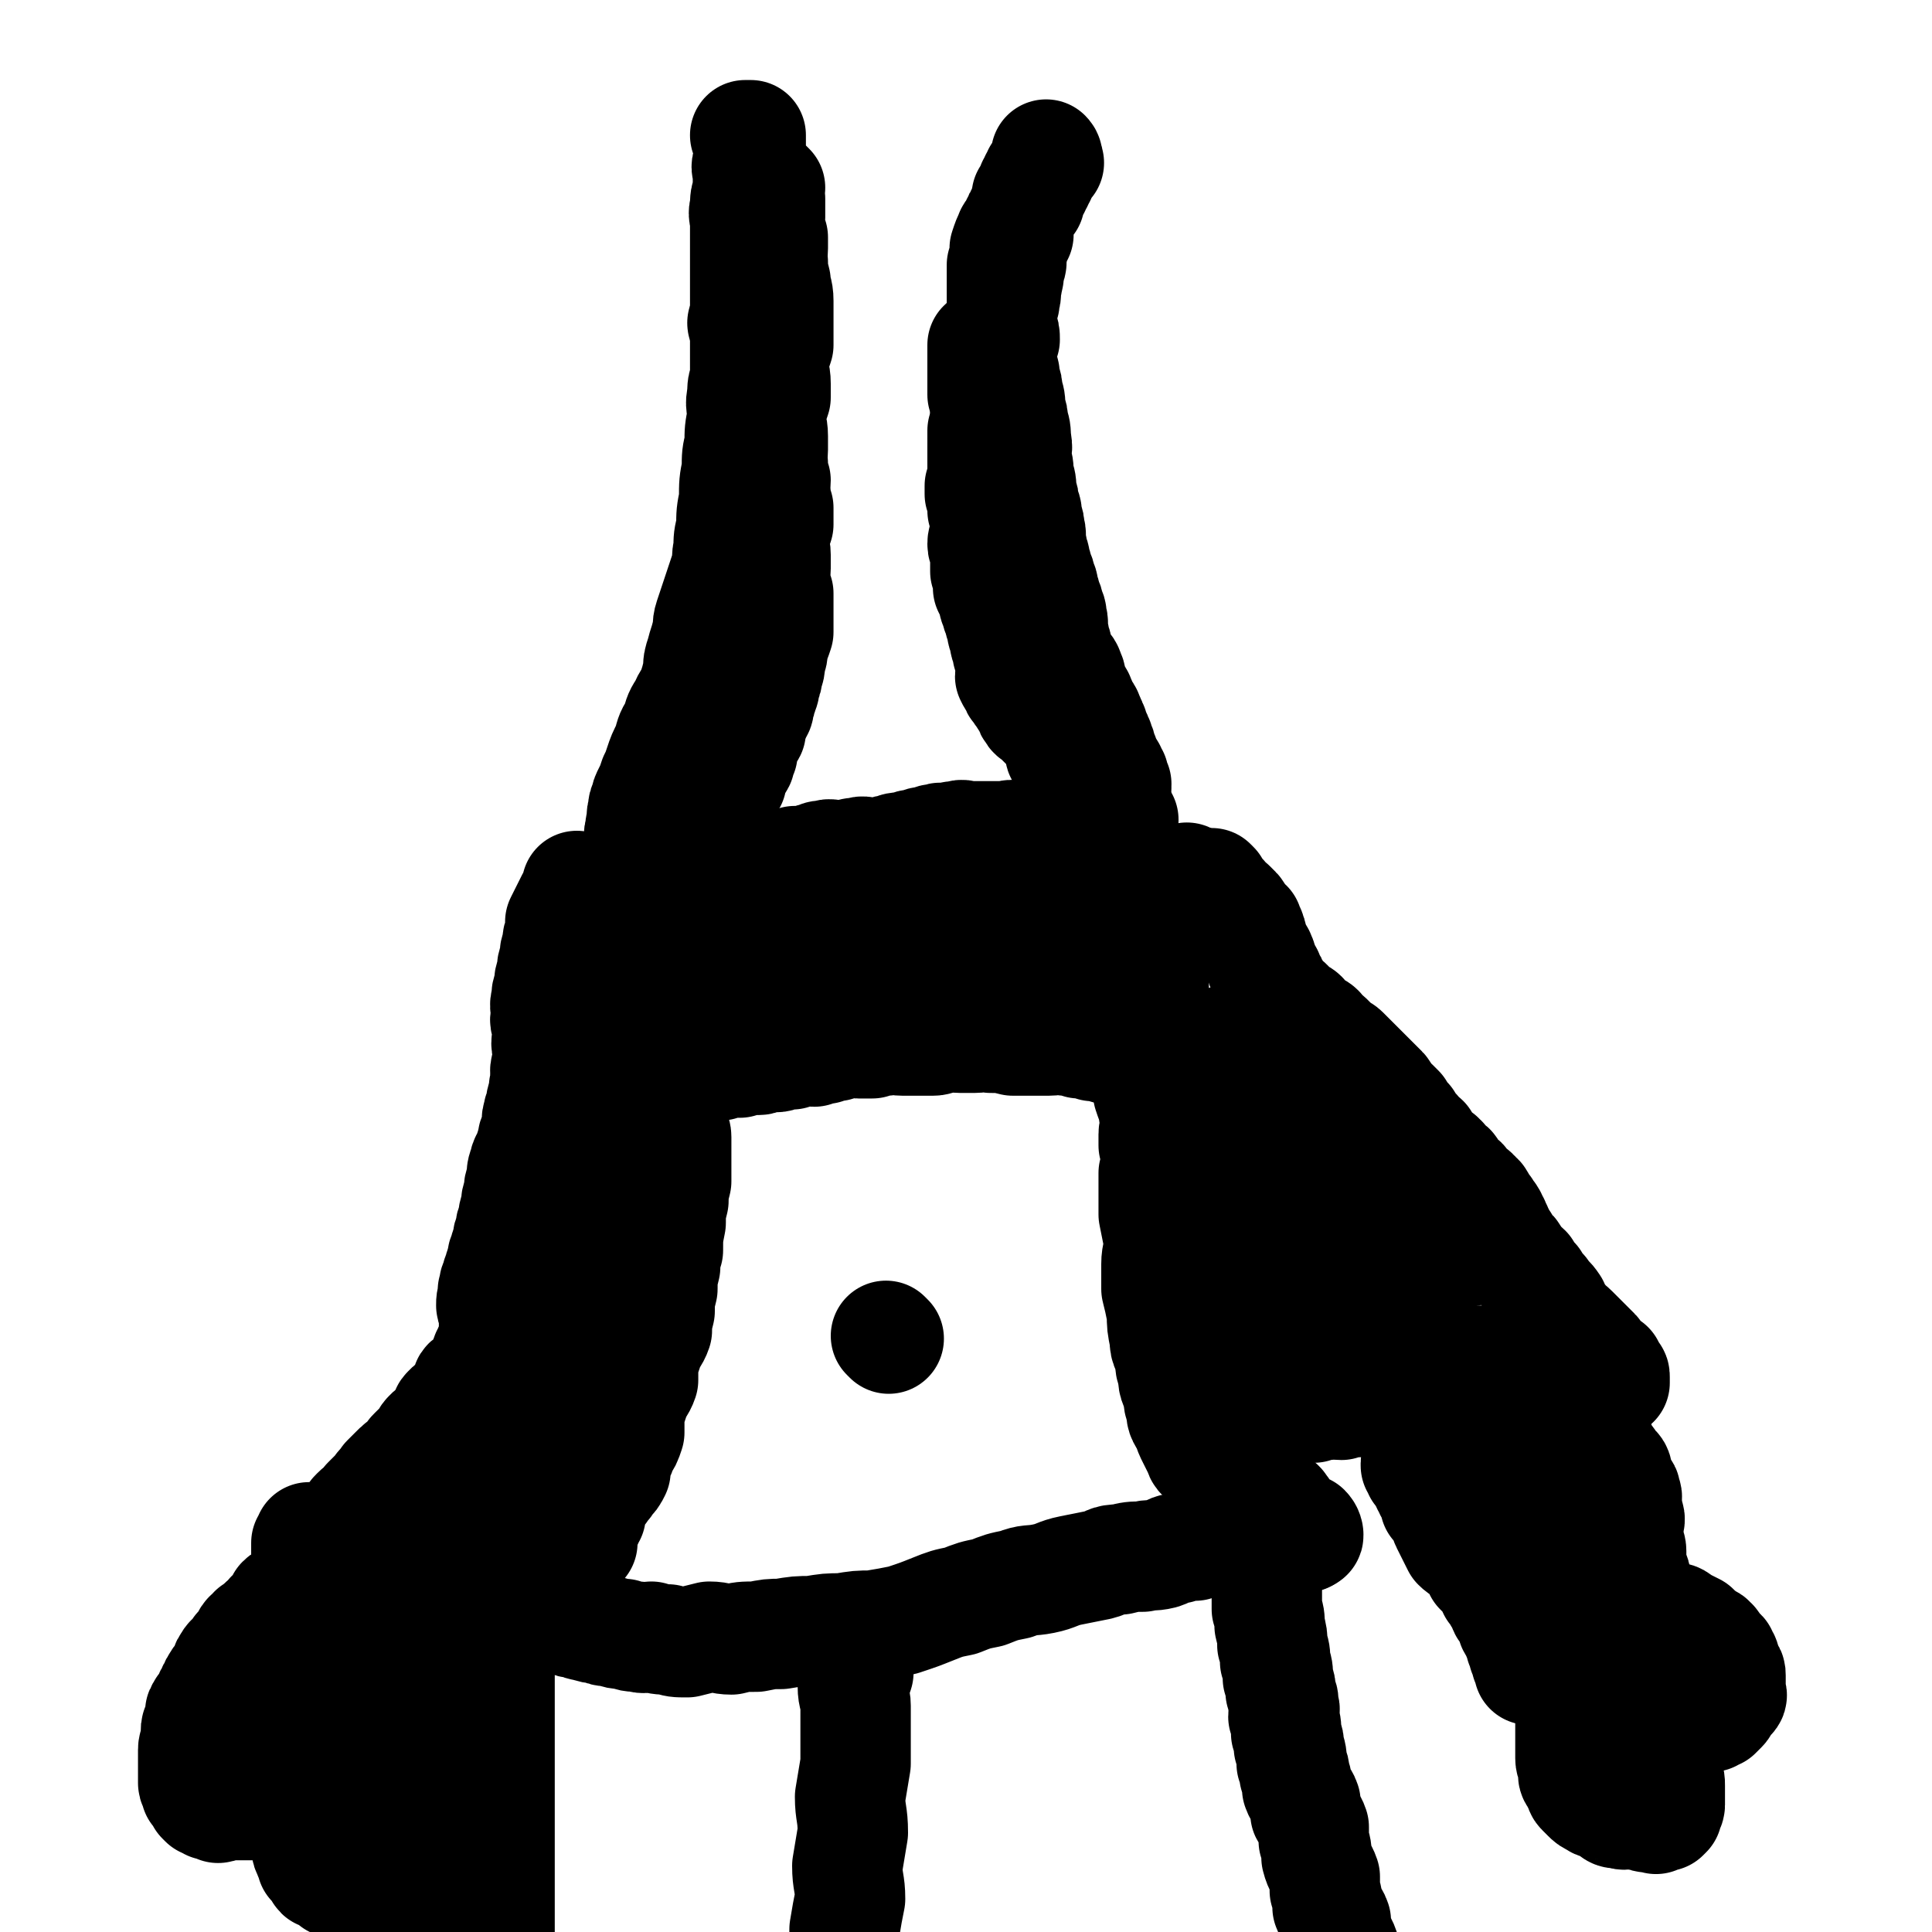 <svg viewBox='0 0 700 700' version='1.1' xmlns='http://www.w3.org/2000/svg' xmlns:xlink='http://www.w3.org/1999/xlink'><g fill='none' stroke='#000000' stroke-width='40' stroke-linecap='round' stroke-linejoin='round'><path d='M230,324c0,0 -1,-1 -1,-1 0,0 0,0 1,1 0,0 0,0 0,0 0,0 -1,-1 -1,-1 0,0 0,0 1,1 0,0 0,0 0,0 0,0 -1,-1 -1,-1 0,0 0,0 1,1 0,0 0,0 0,0 0,0 -1,-1 -1,-1 0,0 1,0 1,1 0,2 0,2 1,5 0,2 0,2 1,3 0,1 0,2 1,3 1,2 1,2 2,4 1,2 0,2 1,4 1,2 1,2 2,4 1,2 0,2 1,4 0,2 0,2 1,4 0,2 1,2 1,4 0,1 -1,2 0,3 0,2 0,2 1,4 0,1 -1,2 0,3 0,2 0,2 1,4 0,1 -1,2 0,3 0,1 0,1 1,3 0,1 0,1 0,3 0,1 0,1 0,3 0,1 0,1 0,3 0,2 0,2 0,4 0,1 0,1 0,3 0,2 0,2 0,4 0,2 0,2 0,4 0,2 -1,2 0,4 0,3 1,3 1,5 0,3 0,3 0,5 0,3 0,3 0,5 0,3 0,3 0,6 -1,4 -1,4 -1,7 -1,4 -1,4 -1,8 -1,5 -1,5 -1,10 -1,3 -1,3 -1,6 -1,4 -1,4 -1,8 -1,4 -1,4 -1,8 -1,4 -1,4 -1,7 -1,3 -2,3 -3,6 -1,3 -1,3 -2,6 0,3 0,3 0,6 -1,3 -2,3 -3,6 -1,3 -1,3 -2,6 0,4 0,4 0,7 -1,3 -1,3 -3,6 0,2 -1,2 -2,4 0,2 0,2 0,4 -1,2 -1,2 -3,4 0,1 -1,1 -2,3 -1,1 -1,1 -2,3 -1,1 -1,1 -2,3 0,1 0,1 0,3 -1,1 -1,1 -1,2 -1,1 -1,1 -1,2 -1,1 -1,1 -1,2 -1,1 -1,1 -1,2 -1,1 0,1 0,2 -1,0 -1,0 -1,1 -1,0 -1,0 0,1 0,0 0,0 1,-1 0,0 0,0 1,-1 '/><path d='M431,319c0,0 -1,-1 -1,-1 0,0 0,0 0,1 0,0 0,0 0,0 1,0 0,-1 0,-1 0,0 0,0 0,1 0,0 0,0 0,0 1,0 0,-1 0,-1 0,0 0,0 0,1 0,0 0,0 0,0 -1,2 0,3 -2,5 -1,2 -1,2 -2,3 -1,1 -1,1 -2,2 0,1 1,2 0,3 0,1 0,1 -1,2 0,1 0,1 -1,2 0,1 1,1 0,2 0,1 0,1 -1,3 0,1 0,1 -1,3 0,1 0,1 -1,3 0,2 0,2 -1,4 0,2 0,2 0,3 0,2 0,2 0,4 0,2 0,2 0,4 0,2 1,2 0,3 0,2 0,2 -1,4 0,2 0,2 0,4 0,2 1,2 0,3 0,2 0,2 -1,4 0,1 0,2 0,3 0,2 0,2 0,4 0,2 0,2 0,4 0,3 0,3 0,5 1,3 1,3 2,5 0,3 0,3 1,5 0,3 -1,3 -1,5 0,2 0,2 0,4 1,3 2,3 2,5 -1,3 -1,3 -2,5 0,4 0,4 0,8 0,4 0,4 0,7 1,5 1,5 2,10 0,4 -1,4 -1,8 0,4 0,4 0,9 1,4 1,4 2,9 0,4 0,4 1,9 0,4 1,3 2,7 0,3 0,3 1,6 0,4 1,4 2,7 0,3 0,3 1,5 0,3 0,3 2,6 1,3 1,3 2,5 1,2 1,2 2,4 1,1 0,2 2,3 1,1 1,0 3,2 1,1 1,1 2,3 0,1 1,1 2,2 1,1 0,1 2,2 1,0 1,0 3,1 1,0 1,1 3,2 1,0 1,0 3,1 1,0 1,1 3,2 1,0 1,0 3,1 1,0 1,0 3,1 1,0 1,1 2,2 0,1 0,1 0,2 1,1 2,1 3,2 0,1 0,1 0,2 1,1 1,1 1,2 1,0 2,0 3,1 0,0 0,0 0,1 1,0 1,0 1,-1 0,0 0,0 0,0 1,0 1,1 1,0 0,0 0,-1 -1,-2 '/><path d='M420,382c0,0 -1,-1 -1,-1 0,0 0,0 0,1 0,0 0,0 0,0 1,0 1,-1 0,-1 -3,0 -3,1 -7,1 -3,-1 -3,-1 -6,-1 -3,-1 -3,-1 -5,-1 -3,-1 -3,-1 -5,-1 -3,-1 -3,-1 -5,-1 -3,-1 -3,-1 -5,-1 -3,-1 -3,0 -6,0 -3,0 -3,0 -6,0 -4,0 -4,0 -7,0 -4,-1 -4,-1 -8,-1 -3,-1 -3,0 -6,0 -3,0 -3,0 -5,0 -3,0 -3,-1 -6,0 -2,0 -2,1 -4,1 -3,0 -3,0 -6,0 -3,0 -3,0 -5,0 -3,0 -3,-1 -6,0 -3,0 -3,0 -5,1 -2,0 -3,0 -5,0 -2,0 -2,-1 -4,0 -2,0 -2,0 -4,1 -2,0 -2,0 -4,1 -2,0 -2,0 -4,1 -2,0 -2,-1 -4,0 -2,0 -2,0 -4,1 -1,0 -1,-1 -3,0 -1,0 -1,1 -3,1 -2,0 -2,-1 -4,0 -1,0 -1,1 -2,1 -1,0 -1,0 -3,0 -1,0 -1,-1 -2,0 -1,0 0,0 -2,1 0,0 -1,0 -2,0 -1,0 -1,0 -2,0 0,0 0,0 0,0 -1,0 -2,-1 -3,0 0,0 0,0 0,1 -1,0 -1,0 -1,0 -1,0 -1,0 -1,0 -1,0 -1,0 -2,0 -1,0 -1,0 -1,0 -1,0 -1,0 -1,0 -1,0 -1,0 -1,0 -1,0 -1,0 -1,0 -1,0 -1,0 -1,0 -1,0 -1,0 -1,0 0,0 0,0 0,0 0,0 0,0 1,0 '/><path d='M268,339c0,0 -1,-1 -1,-1 0,0 0,0 1,1 0,0 0,0 0,0 0,0 -1,-1 -1,-1 0,0 0,0 1,1 0,0 0,0 0,0 0,0 -1,-1 -1,-1 0,0 0,0 1,1 0,0 0,0 0,0 2,-1 2,-1 4,-1 2,-1 2,-1 4,-1 2,-1 2,-1 4,-1 2,-1 2,0 4,0 2,-1 2,-1 4,-1 3,-1 3,0 5,0 2,0 2,0 4,0 2,-1 2,-1 4,-1 2,-1 2,0 4,0 2,0 2,0 4,0 2,0 2,0 4,0 1,0 1,0 3,0 2,0 2,-1 4,0 2,0 2,1 4,1 2,0 2,0 4,0 1,0 1,0 3,0 2,0 2,0 5,0 2,0 2,0 4,0 2,0 2,0 4,0 3,0 3,0 5,0 1,0 1,0 3,0 2,0 2,0 4,0 1,0 1,-1 3,0 1,0 1,0 3,1 2,0 2,0 4,1 1,0 1,1 3,1 2,0 2,-1 4,0 1,0 1,0 3,1 1,0 1,0 2,1 1,0 2,0 2,1 0,1 -1,1 -2,2 -1,1 0,2 -2,3 -1,1 -1,1 -3,2 -2,1 -2,1 -5,2 -3,1 -3,1 -6,2 -4,1 -4,1 -8,1 -4,0 -4,0 -8,0 -4,0 -4,-1 -8,0 -4,0 -4,0 -7,1 -4,0 -4,1 -7,1 -3,0 -3,-1 -6,0 -3,0 -3,0 -6,1 -3,0 -3,0 -6,0 -3,-1 -3,-1 -6,-1 -3,-1 -3,0 -5,0 -2,0 -2,0 -5,0 -2,-1 -2,-1 -5,-1 -2,-1 -2,0 -4,0 -2,0 -2,0 -4,0 -1,0 -1,0 -3,0 -1,0 -1,0 -3,0 -1,0 -1,0 -2,0 -1,0 -1,0 -2,0 0,0 1,0 1,0 -1,0 -2,0 -1,0 0,0 0,0 1,0 0,0 0,0 0,0 0,0 0,0 1,0 1,0 1,0 2,0 1,0 1,0 2,0 1,-1 1,-1 2,-1 1,-1 1,0 3,0 2,-1 2,-2 4,-3 1,0 2,0 3,0 2,-2 2,-2 4,-4 2,-1 3,-1 5,-3 3,-1 3,-1 5,-3 3,-1 3,-1 6,-3 3,-1 3,-1 6,-3 3,-1 3,-1 5,-3 2,-1 3,-1 5,-2 2,0 2,-1 4,-2 2,0 3,0 5,0 2,-1 2,-1 4,-1 2,-1 2,0 4,0 2,-1 2,-1 4,-1 2,-1 2,0 4,0 1,0 1,0 3,0 2,-1 2,-1 4,-1 2,-1 2,-1 4,-1 2,-1 2,0 5,0 3,0 3,0 6,0 3,0 3,0 5,0 3,0 3,-1 5,0 3,0 2,1 5,2 2,0 2,-1 4,0 2,0 2,0 4,1 1,0 1,0 3,1 1,0 1,0 3,1 1,0 1,0 2,1 1,0 1,1 2,1 1,0 1,-1 2,0 0,0 0,0 1,1 0,0 0,0 0,1 0,0 0,0 -1,0 0,-1 0,-1 -1,-1 -1,-1 -1,0 -3,0 -2,-1 -2,-1 -4,-1 -3,-1 -3,0 -6,0 -4,-1 -4,-1 -7,-1 -4,-1 -4,0 -8,0 -5,-1 -5,-1 -10,-1 -3,-1 -4,0 -7,0 -4,-1 -4,-1 -7,-1 -4,-1 -4,-2 -8,-3 -4,0 -4,1 -8,1 -5,-1 -5,-1 -10,-1 -3,-1 -3,0 -7,0 -4,0 -4,0 -8,0 -4,-1 -4,-1 -7,-1 -4,-1 -4,0 -7,0 -4,-1 -4,-1 -7,-1 -4,-1 -4,0 -7,0 -3,0 -3,0 -6,0 -3,0 -3,-1 -6,0 -2,0 -2,1 -4,1 -2,0 -2,0 -5,0 -2,0 -2,0 -4,0 -2,0 -2,-1 -5,0 -2,0 -2,0 -4,1 -2,0 -2,-1 -4,0 -1,0 -1,1 -2,1 -1,0 -1,-1 -2,0 0,0 0,0 0,1 0,0 0,0 0,0 0,0 0,0 1,0 1,0 1,0 2,0 1,0 1,0 2,0 1,0 1,0 2,0 1,0 1,0 2,0 1,0 1,0 3,0 1,0 2,0 3,0 2,-1 2,-1 4,-1 2,-1 2,-1 4,-1 2,-1 2,-2 4,-3 2,0 2,0 4,0 3,-2 3,-2 5,-4 2,-1 2,-1 4,-2 2,0 3,0 5,0 2,-1 2,-2 4,-3 2,0 2,0 4,0 2,-1 2,-1 4,-1 1,-1 1,-1 3,-1 2,-1 2,0 4,0 2,0 2,0 4,0 2,-1 2,-1 4,-1 2,-1 2,0 4,0 3,0 3,0 5,0 2,-1 1,-1 3,-1 2,-1 2,-1 5,-1 2,-1 2,-1 4,-1 2,-1 2,-1 4,-1 2,-1 2,-1 4,-1 1,-1 1,0 3,0 2,-1 2,-1 4,-1 2,-1 2,0 4,0 2,0 2,0 4,0 2,0 2,0 4,0 2,0 2,0 4,0 3,0 3,-1 5,0 2,0 2,0 4,1 2,0 2,1 5,1 2,0 2,-1 4,0 2,0 2,0 4,1 1,0 1,0 3,1 2,0 2,0 4,1 2,0 2,0 4,1 2,1 2,1 4,2 1,1 1,1 2,2 1,1 1,0 2,1 0,1 0,1 1,2 0,1 1,1 2,1 1,0 1,-1 2,0 1,0 1,1 2,1 1,0 1,0 2,0 0,0 0,-1 1,0 0,0 0,0 1,1 0,0 0,0 1,1 '/><path d='M388,345c0,0 -1,-1 -1,-1 0,0 0,0 0,1 0,0 0,0 0,0 1,0 0,-1 0,-1 0,0 0,0 0,1 0,0 0,0 0,0 1,2 1,2 2,4 0,2 0,2 1,4 0,2 0,2 1,3 0,1 -1,2 -1,3 1,2 1,1 2,3 0,1 -1,2 -1,3 1,1 1,1 2,2 0,1 -1,1 -1,2 1,1 1,1 2,2 0,0 -1,0 -1,1 0,0 0,0 0,1 1,0 1,0 2,1 '/><path d='M322,485c0,0 -1,-1 -1,-1 0,0 0,0 1,1 0,0 0,0 0,0 '/><path d='M473,557c0,0 -1,-1 -1,-1 0,0 1,0 0,0 -2,1 -2,0 -5,0 -2,0 -2,0 -5,0 -3,0 -3,0 -5,0 -3,0 -3,0 -5,0 -4,1 -4,1 -7,2 -3,0 -3,0 -6,1 -3,0 -3,0 -6,1 -3,0 -3,0 -6,1 -3,0 -3,1 -6,2 -4,1 -4,0 -7,1 -4,0 -4,0 -8,1 -5,0 -4,1 -8,2 -5,1 -5,1 -10,2 -5,1 -5,2 -10,3 -5,1 -5,0 -10,2 -5,1 -5,1 -10,3 -5,1 -5,1 -10,3 -5,1 -5,1 -10,3 -5,2 -5,2 -11,4 -5,1 -5,1 -11,2 -5,0 -5,0 -11,1 -5,0 -5,0 -11,1 -5,0 -5,0 -11,1 -4,0 -4,0 -9,1 -5,0 -5,0 -9,1 -4,0 -4,-1 -8,-1 -4,1 -4,1 -8,2 -4,0 -4,0 -7,-1 -3,0 -3,0 -6,-1 -2,0 -2,1 -5,0 -2,0 -2,0 -5,-1 -2,0 -2,0 -5,-1 -2,0 -2,0 -4,-1 -2,0 -2,0 -5,-1 -1,0 -1,0 -3,-1 -2,0 -2,0 -4,-1 -2,0 -2,-1 -4,-2 -1,-1 -1,-1 -3,-2 -1,-1 -1,-1 -3,-2 -1,-1 -1,-1 -2,-2 0,-1 0,-1 -2,-2 0,0 -1,1 -2,0 0,0 1,0 1,-1 -1,0 -1,0 -1,-1 0,0 0,0 0,0 0,1 0,1 0,2 0,0 0,-1 0,-1 0,1 -1,1 0,2 0,0 0,0 1,1 0,0 0,0 1,1 '/><path d='M460,559c0,0 -1,-1 -1,-1 0,0 0,0 0,0 0,0 0,0 0,0 1,1 0,0 0,0 0,0 0,0 0,0 0,0 0,0 0,0 0,4 0,4 0,7 0,3 0,3 0,5 0,2 0,2 0,4 0,2 0,2 0,4 0,2 0,2 0,5 1,3 1,3 1,6 1,4 1,4 1,7 1,3 1,3 1,6 1,3 1,3 1,6 1,3 1,3 1,5 1,3 1,2 1,5 1,2 0,2 0,4 1,3 1,3 1,6 1,3 1,3 1,5 1,3 1,3 1,6 1,2 1,2 1,4 1,2 1,3 1,5 1,3 2,2 3,5 0,2 0,2 0,4 1,2 2,2 3,5 0,2 0,2 0,5 1,3 1,3 1,6 1,4 2,4 3,7 0,3 0,3 0,5 1,3 1,3 1,6 1,3 2,2 3,5 0,2 0,2 0,4 1,3 2,3 3,6 0,3 0,3 0,6 1,3 1,3 3,6 0,3 1,2 2,5 0,2 0,3 0,5 1,3 2,2 3,5 0,2 0,3 0,5 1,2 2,2 3,4 0,1 0,1 0,3 1,2 1,2 3,5 0,1 1,1 2,3 2,4 2,4 4,8 '/><path d='M181,592c0,0 -1,-1 -1,-1 0,0 0,0 1,0 0,0 0,0 0,0 0,1 -1,-1 -1,0 0,2 1,3 1,6 0,3 0,3 0,6 0,4 0,4 0,7 0,5 0,5 0,9 0,6 0,6 0,12 0,6 0,6 0,12 0,6 0,6 0,12 0,6 0,6 0,12 0,5 0,5 0,11 0,4 0,4 0,8 0,5 0,5 0,9 0,4 0,4 0,7 0,4 0,4 0,7 0,3 -1,3 0,6 0,3 0,3 1,6 0,3 1,3 1,6 0,3 0,3 0,6 0,3 0,3 0,6 0,5 0,5 1,9 0,5 0,5 1,9 1,9 1,9 2,17 2,14 2,14 4,27 '/><path d='M311,601c0,0 -1,-1 -1,-1 0,0 0,0 1,0 0,0 0,0 0,0 0,1 -1,0 -1,0 0,0 0,0 1,0 0,0 0,0 0,0 0,3 0,3 0,6 -1,3 -1,3 -2,5 0,4 1,4 1,7 0,5 0,5 0,9 0,6 0,6 0,12 -1,6 -1,6 -2,12 0,6 1,6 1,13 -1,6 -1,6 -2,12 0,6 1,6 1,12 -1,5 -1,5 -2,11 0,6 0,6 -1,12 0,5 1,5 1,11 0,6 0,6 0,13 0,6 -1,6 0,13 0,6 0,6 1,12 0,5 0,5 1,11 0,6 0,6 1,13 0,5 1,5 2,11 1,6 2,6 3,12 1,5 1,5 2,11 '/><path d='M440,321c0,0 -1,-1 -1,-1 0,0 0,0 0,1 0,0 0,0 0,0 1,0 0,-1 0,-1 0,0 0,0 0,1 0,0 0,0 0,0 1,0 0,-1 0,-1 0,0 0,0 0,1 2,2 2,2 4,4 1,2 1,2 3,3 1,1 1,1 2,2 1,1 0,2 2,3 0,1 1,1 2,2 0,1 0,1 0,2 1,0 1,0 1,1 1,1 0,1 0,2 1,1 1,1 1,2 1,0 0,0 0,1 1,0 1,0 1,1 1,1 1,1 1,2 1,0 0,0 0,1 1,0 1,0 1,1 1,1 0,1 0,2 1,0 1,0 1,1 1,1 1,1 1,2 1,0 0,0 0,1 1,0 1,0 1,1 1,1 1,1 1,2 1,1 1,1 1,2 1,1 1,1 1,2 1,0 1,0 1,1 2,1 2,1 3,2 0,0 0,0 0,1 1,0 1,0 1,1 1,0 1,0 1,1 1,0 2,0 3,1 0,1 0,1 0,2 1,1 2,0 3,1 0,0 0,0 0,1 1,0 2,0 3,1 0,1 0,1 0,2 1,1 2,0 3,1 1,1 1,1 2,2 1,1 0,1 2,2 0,0 1,0 2,1 1,1 1,1 2,2 1,1 1,1 2,2 1,1 1,1 2,2 1,1 1,1 2,2 1,1 1,1 2,2 1,1 1,1 2,2 1,1 1,1 2,2 1,1 0,2 2,3 0,1 1,1 2,2 1,1 1,1 2,2 0,1 0,1 0,2 1,1 2,1 3,2 0,1 0,1 0,2 1,1 1,1 3,2 0,0 0,0 0,1 1,1 2,1 3,2 0,1 0,1 0,2 1,0 1,0 1,1 1,1 1,1 3,2 0,0 0,0 0,1 1,0 2,0 2,1 1,0 1,1 1,2 1,1 2,0 2,1 1,0 1,1 1,2 1,0 1,0 1,1 1,1 1,1 2,2 1,0 1,0 1,1 1,1 1,1 1,2 1,1 2,0 2,1 1,0 1,0 1,1 1,0 1,0 1,1 1,0 1,0 1,1 1,0 0,0 0,1 1,0 1,0 1,1 1,0 0,0 0,1 1,0 1,-1 1,0 1,0 0,0 0,1 0,0 1,0 1,1 1,0 1,0 1,1 1,0 0,0 0,1 1,0 1,0 1,1 1,0 0,0 0,1 0,0 1,0 1,1 0,0 1,0 0,1 0,0 -1,-1 -1,0 0,0 0,0 0,1 0,0 0,0 -1,1 0,0 0,0 -1,1 0,0 0,0 -1,1 -1,0 -1,0 -2,1 -2,1 -1,1 -3,2 -2,1 -2,0 -4,1 -3,0 -3,0 -5,1 -3,0 -3,0 -6,1 -3,0 -3,0 -5,1 -3,0 -3,0 -6,1 -3,0 -3,0 -5,1 -2,0 -2,0 -4,1 -3,0 -3,0 -6,1 -3,0 -3,0 -6,1 -3,0 -3,-1 -5,0 -3,0 -3,0 -6,1 -2,0 -2,-1 -4,0 -2,0 -2,0 -4,1 -2,0 -2,-1 -4,0 -2,0 -1,0 -3,1 -1,0 -2,-1 -3,0 -1,0 -1,0 -2,1 -1,0 -1,-1 -3,0 -1,0 -1,0 -2,1 -1,0 -1,-1 -2,0 -1,0 -1,0 -2,1 -1,0 -1,0 -2,0 0,0 0,0 -1,0 0,0 0,0 -1,0 0,0 0,0 -1,0 0,0 -1,0 -1,0 0,0 1,0 1,0 2,0 2,0 4,0 '/><path d='M445,378c0,0 -1,-1 -1,-1 0,0 0,0 0,1 0,0 0,0 0,0 1,0 0,-1 0,-1 0,2 1,3 1,6 1,2 1,2 1,4 1,1 1,1 1,3 1,2 0,2 0,4 0,2 0,2 0,4 1,2 1,1 1,3 1,2 1,3 1,5 1,2 1,2 1,4 1,2 2,2 3,4 1,2 1,2 2,4 1,2 1,2 2,4 0,2 0,2 0,4 1,2 2,2 3,4 0,2 -1,2 0,4 2,2 2,1 4,3 1,1 1,1 2,3 1,1 0,2 2,3 0,1 0,1 2,2 1,1 1,1 3,2 1,0 1,0 2,1 1,0 1,0 2,1 0,0 1,0 2,0 1,0 1,0 3,0 1,0 1,0 3,0 2,0 2,0 4,0 2,-1 2,-1 4,-2 1,0 1,1 2,1 1,-1 1,-1 3,-2 1,0 1,-1 2,-2 0,-1 0,-1 0,-2 1,0 2,0 3,-1 0,0 -1,-1 -1,-2 1,-1 1,-1 1,-2 1,-1 1,-1 1,-2 0,0 -1,0 -1,-1 0,0 1,-1 0,-2 0,0 -1,0 -1,-1 0,0 1,-1 0,-2 0,-1 0,-1 -1,-2 0,-1 0,-1 -1,-2 0,-1 0,-1 -1,-2 -1,0 -1,0 -2,-1 -2,0 -1,-1 -3,-2 -2,-1 -1,-1 -3,-2 -1,0 -2,0 -3,-1 -2,0 -2,0 -4,-2 -2,-1 -1,-1 -3,-2 -2,0 -2,0 -4,-1 -2,0 -2,0 -3,-1 -1,0 -1,0 -2,-1 -1,0 -1,1 -3,1 -1,0 -2,-1 -3,0 -1,0 -1,0 -2,1 -1,0 -1,0 -3,1 -1,0 -2,0 -3,1 -1,0 -1,0 -2,1 -1,0 -1,0 -2,1 -1,1 -1,1 -2,2 -1,1 -1,1 -2,2 0,1 0,1 -1,2 0,1 0,1 -1,3 -1,2 -1,1 -2,3 0,1 0,1 -1,2 0,1 0,1 -1,3 -1,2 -1,1 -2,3 -1,1 -1,1 -2,3 0,1 0,1 -1,2 0,1 0,1 -1,3 0,0 0,0 0,1 0,1 0,1 0,2 0,0 0,0 0,1 0,0 0,0 0,1 0,0 0,0 0,1 0,0 0,0 0,1 1,0 1,0 1,0 1,0 1,0 1,0 2,0 2,0 3,0 '/><path d='M545,450c0,0 -1,-1 -1,-1 0,0 0,0 0,1 0,0 0,0 0,0 1,0 0,-1 0,-1 0,0 0,0 0,1 2,2 2,2 4,4 1,1 0,2 1,3 2,2 2,1 4,3 1,2 1,2 3,4 1,2 1,2 3,4 2,3 2,2 4,5 1,3 1,3 3,5 1,2 2,2 4,4 2,2 2,2 4,4 2,2 2,2 4,4 1,1 0,2 1,3 2,1 2,1 4,2 0,0 0,1 0,2 1,0 1,0 1,1 1,0 1,0 1,1 0,0 0,0 0,1 0,0 0,0 0,1 0,0 0,-1 -1,0 -1,0 0,0 -1,1 0,0 0,0 -1,0 -2,-1 -2,-1 -3,0 -2,0 -2,0 -3,1 -3,0 -3,-1 -7,0 -3,0 -2,0 -5,1 -3,0 -3,0 -6,0 -3,-1 -3,-1 -6,0 -4,0 -4,0 -8,1 -3,0 -3,0 -7,1 -3,0 -3,0 -7,0 -4,-1 -4,0 -8,0 -3,0 -3,-1 -6,0 -4,0 -4,0 -7,1 -3,0 -3,-1 -6,0 -3,0 -3,0 -6,1 -3,0 -3,-1 -5,0 -3,0 -3,0 -6,1 -3,0 -3,-1 -5,0 -3,0 -3,0 -5,1 -3,0 -3,0 -5,0 -2,-1 -2,0 -4,0 -2,0 -2,0 -3,0 -1,0 -1,0 -3,0 -1,0 -1,0 -2,0 0,-1 0,-1 -1,-2 0,0 0,0 -1,1 -1,0 -1,0 -2,0 0,0 0,0 -1,0 0,-1 0,-1 -1,-2 0,0 -1,1 -1,1 0,-1 0,-1 0,-2 0,0 0,1 0,1 0,-1 0,-1 0,-2 0,0 0,1 0,1 1,-1 1,-1 1,-2 1,0 2,1 3,1 1,-1 1,-1 3,-2 1,0 1,0 3,-1 1,0 1,-1 3,-2 2,-1 2,0 4,-1 1,0 1,0 3,-1 2,0 2,1 4,1 1,-1 1,-1 3,-2 2,0 2,1 4,1 2,-1 2,-1 4,-2 2,0 2,0 5,-1 2,0 2,1 4,1 2,-1 2,-1 5,-2 1,0 1,0 3,-1 1,0 1,0 3,-1 1,0 1,1 3,1 1,0 1,0 3,0 1,0 1,0 3,0 1,0 1,0 3,0 2,0 2,0 4,0 1,0 1,0 3,0 1,0 1,0 3,0 2,0 2,0 4,0 1,0 1,0 3,0 1,0 1,0 3,0 '/><path d='M544,528c0,0 -1,-1 -1,-1 0,0 0,0 0,1 0,0 0,0 0,0 1,0 0,-1 0,-1 0,0 0,0 0,1 1,2 1,2 1,5 1,2 1,2 1,4 1,1 1,1 1,3 1,1 1,1 1,3 1,2 0,2 0,4 0,2 1,2 1,4 1,2 0,3 1,5 1,2 2,2 2,4 1,2 1,2 1,4 1,1 1,1 1,3 1,1 1,2 1,3 1,1 2,1 2,2 1,1 1,1 1,3 1,0 1,0 1,1 1,1 1,1 1,2 1,1 0,1 0,2 0,0 1,0 1,1 1,0 0,1 0,2 0,0 1,0 1,1 1,0 0,0 0,1 1,0 1,0 1,1 1,0 0,0 0,1 0,0 0,0 0,1 1,0 1,0 1,1 1,0 0,0 0,1 0,1 0,1 0,2 0,1 1,1 1,2 1,0 1,0 1,1 1,0 1,0 1,1 1,0 0,0 0,1 1,0 1,0 1,1 1,0 1,-1 1,-1 1,0 1,0 1,0 1,0 1,0 1,0 0,0 0,0 0,0 1,1 0,0 0,0 0,0 0,1 0,2 0,0 0,0 -1,1 '/><path d='M576,519c0,0 -1,-1 -1,-1 0,0 0,0 0,1 0,0 0,0 0,0 1,0 0,-1 0,-1 0,0 0,0 0,1 0,0 0,0 0,0 1,0 0,-1 0,-1 0,0 0,0 0,1 0,0 0,0 0,0 1,0 -1,-1 0,-1 1,1 2,2 4,4 1,1 0,1 1,3 1,1 1,1 2,3 1,1 1,1 2,3 1,1 2,1 2,3 1,2 0,2 1,4 1,2 2,1 2,3 1,2 0,2 0,4 0,2 1,2 1,4 1,2 0,2 0,4 0,3 0,3 0,5 0,2 1,2 1,4 0,1 0,1 0,3 0,1 0,1 0,3 0,1 1,1 1,2 1,1 0,1 0,3 0,1 0,1 0,2 0,0 0,0 0,1 0,1 0,1 0,2 0,1 0,1 0,2 0,0 0,0 0,1 0,0 -1,0 -1,1 0,0 0,0 0,1 0,0 -1,0 -1,1 0,0 0,0 0,1 0,0 0,0 -1,1 0,0 0,0 -1,1 -1,0 -1,0 -2,1 0,0 -1,-1 -1,-1 -2,1 -2,1 -3,2 -1,0 -1,0 -2,1 -1,0 -1,-1 -2,-1 -1,0 -1,1 -2,0 -2,0 -2,0 -3,-1 -2,0 -2,0 -3,-1 -2,0 -2,0 -3,-1 -2,0 -2,0 -3,-1 -2,0 -2,-1 -3,-2 -2,0 -2,0 -3,-1 -1,0 -1,-1 -2,-2 -1,-1 -1,-1 -2,-2 -1,-1 -1,-1 -2,-3 -1,-1 0,-2 -1,-3 -1,-1 -1,-1 -2,-2 -1,-1 -1,-1 -2,-3 -1,-1 -1,-1 -2,-3 -1,-1 -1,-1 -2,-3 -1,-1 -1,-1 -2,-3 -1,-2 -1,-2 -2,-4 -1,-2 -1,-2 -2,-4 -1,-2 -2,-1 -3,-3 -1,-2 -1,-2 -2,-4 -1,-1 -1,-1 -2,-2 -1,-1 -1,-1 -2,-2 -1,-1 -2,-1 -3,-2 -1,-1 -1,-1 -2,-2 -1,-1 -1,-1 -2,-2 -1,0 -1,0 -2,-1 -1,0 -1,0 -2,-1 -1,0 0,0 -1,-1 0,0 0,0 -1,-1 0,0 0,0 -1,1 0,0 -1,-1 -1,0 0,0 0,0 0,1 1,0 1,-1 1,-1 1,1 0,1 0,2 0,0 0,0 0,1 1,0 1,0 1,1 1,1 1,1 1,2 1,1 1,1 1,2 1,1 1,1 1,2 1,1 1,1 1,2 1,1 1,1 1,3 1,1 2,1 3,3 1,2 0,2 1,4 1,2 1,2 2,4 1,2 1,2 2,4 2,2 2,1 4,3 1,1 1,1 3,3 1,1 0,1 1,3 2,2 2,2 4,4 1,1 1,1 1,3 1,1 2,1 2,3 2,2 1,2 2,4 1,1 2,1 2,3 1,1 1,1 1,3 1,2 2,2 2,4 1,1 1,1 1,3 1,1 1,1 1,3 1,1 1,1 1,2 0,0 0,0 0,1 1,0 1,0 1,1 1,0 0,0 0,1 0,0 0,0 0,1 1,0 1,-1 1,-1 '/><path d='M569,541c0,0 -1,-1 -1,-1 0,0 0,0 0,0 0,0 0,0 0,0 1,1 0,0 0,0 0,2 1,2 1,5 1,2 1,2 1,4 0,1 0,2 0,3 1,2 2,1 2,3 1,1 0,1 0,3 0,1 1,1 1,3 1,1 1,1 1,2 1,1 1,1 1,2 1,1 1,1 1,2 2,1 2,1 4,3 '/><path d='M595,581c-1,0 -1,-1 -1,-1 0,0 0,0 0,0 0,0 0,0 0,0 0,1 0,0 0,0 0,0 0,0 0,0 2,2 2,2 5,3 2,1 2,1 4,2 1,0 1,0 3,1 2,0 2,1 4,2 2,1 2,1 4,2 1,1 1,1 2,2 2,1 1,1 2,2 1,0 2,0 2,1 1,0 1,1 1,2 1,1 1,1 2,2 1,0 1,0 1,1 1,1 1,1 1,3 1,1 1,1 1,2 1,1 1,1 1,2 0,1 0,1 0,3 0,1 0,1 0,3 0,1 1,1 0,2 -1,1 -1,1 -2,2 -1,1 0,1 -1,2 -1,1 -1,1 -2,2 -1,0 -1,0 -2,1 -2,0 -2,0 -3,1 -2,0 -2,0 -4,1 -2,0 -2,0 -4,1 -3,0 -3,0 -5,1 -2,0 -2,0 -3,1 -2,0 -2,0 -3,1 -1,0 -1,-1 -1,-1 0,0 -1,0 -1,0 -1,1 -1,1 -1,2 0,0 0,0 0,0 1,1 1,1 1,2 1,0 1,0 1,1 1,0 0,1 0,2 0,0 1,0 1,1 1,0 1,1 1,2 1,0 1,0 1,1 1,0 1,1 1,2 1,1 2,1 2,2 1,1 1,1 1,2 1,1 1,1 1,3 0,1 0,1 0,3 0,1 0,1 0,2 0,1 0,1 0,2 0,1 -1,1 -1,2 0,0 0,0 0,1 0,0 0,0 -1,1 0,0 -1,-1 -1,-1 -1,1 -1,1 -2,2 0,0 -1,-1 -1,-1 -2,0 -2,1 -3,0 -1,0 -1,-1 -2,-1 -2,0 -2,0 -3,0 -2,0 -2,1 -4,0 -2,0 -2,0 -3,-1 -2,-1 -2,-1 -3,-2 -2,-1 -2,0 -3,-1 -2,-1 -2,-1 -3,-2 -1,-1 -1,-1 -2,-2 -1,-1 0,-1 -1,-2 0,-1 0,-1 -1,-2 0,-1 -1,-1 -1,-2 0,-1 0,-1 0,-3 0,-1 -1,-1 -1,-3 0,-1 0,-1 0,-3 0,-2 0,-2 0,-4 0,-1 0,-1 0,-3 0,-1 0,-1 0,-3 0,-1 0,-1 0,-2 0,-1 0,-1 0,-3 0,-1 0,-1 0,-2 0,-1 0,-1 0,-2 0,0 0,0 0,-1 1,0 1,0 1,-1 '/><path d='M593,597c-1,0 -1,-1 -1,-1 0,0 0,0 0,0 0,0 0,0 0,0 0,1 0,0 0,0 0,2 0,3 1,5 '/><path d='M210,322c0,0 -1,-1 -1,-1 0,0 0,0 1,1 0,0 0,0 0,0 0,0 -1,-1 -1,-1 0,0 0,0 1,1 0,0 0,0 0,0 0,0 -1,-1 -1,-1 0,0 1,0 1,1 -1,2 -1,2 -3,4 -1,2 -1,2 -2,4 -1,2 -1,2 -2,4 0,2 0,2 0,4 -1,2 -1,2 -1,4 -1,3 -1,3 -1,5 -1,3 -1,3 -1,5 -1,3 -1,3 -1,5 -1,3 -1,3 -1,5 -1,3 0,3 0,5 0,2 -1,2 0,4 0,2 1,2 1,4 0,2 -1,1 -1,3 0,2 1,2 1,4 0,2 -1,2 -1,4 -1,3 0,3 0,5 -1,3 -1,3 -1,5 -1,3 -1,3 -1,5 -1,2 -1,2 -1,3 -1,2 0,2 0,4 0,2 -1,1 -1,3 -1,1 -1,1 -1,3 -1,2 -1,2 -1,4 -1,2 -2,2 -2,4 -1,2 -1,3 -1,5 -1,3 -1,3 -1,5 -1,3 -1,3 -1,5 -1,3 -1,3 -1,5 -1,2 -1,2 -1,4 -1,2 -1,2 -1,4 -1,2 -1,2 -1,4 -1,1 -1,1 -1,3 -1,2 -1,2 -1,4 -1,1 -1,1 -1,3 -1,1 -1,1 -1,3 -1,1 0,1 0,3 -1,1 -1,1 -1,3 0,1 1,1 1,3 0,1 0,1 0,2 0,1 0,1 0,3 0,1 0,1 0,3 0,1 0,1 0,2 -1,1 -1,1 -1,2 -1,1 -1,1 -1,2 -1,1 -1,1 -1,3 -1,1 -1,1 -1,2 -1,1 -1,1 -2,3 -1,1 -2,1 -2,2 -2,1 -2,1 -2,3 -1,1 -1,1 -1,2 -1,1 -1,1 -2,3 -2,1 -2,1 -4,3 -1,1 0,1 -1,3 -1,1 -1,1 -2,3 -2,1 -2,1 -4,3 -1,1 0,1 -1,3 -2,1 -2,1 -4,3 -1,1 -1,1 -1,2 -1,1 -1,1 -2,2 -2,1 -2,1 -4,3 -1,1 -1,1 -3,3 -1,2 -2,2 -3,4 -2,2 -2,2 -4,4 -1,2 -2,2 -4,4 -1,1 -1,1 -1,2 -2,1 -1,1 -2,3 -2,1 -2,1 -4,3 0,1 0,1 -1,2 -1,1 -1,0 -2,2 -1,1 -1,1 -1,2 -1,0 -1,0 -1,1 -1,1 -1,1 -1,2 0,0 0,0 0,0 -1,1 -1,1 -1,2 0,0 0,0 0,1 0,0 0,0 0,1 0,0 0,0 0,1 0,0 0,-1 0,-1 0,1 0,2 0,3 0,0 0,0 0,1 0,0 0,0 0,1 0,0 1,0 1,1 0,0 0,0 0,1 0,1 1,1 1,2 0,0 0,0 0,1 1,0 1,0 2,1 1,0 0,0 1,1 1,0 2,0 3,1 2,0 2,0 3,1 2,0 2,0 3,1 2,0 2,0 3,1 2,0 2,0 4,1 2,0 2,-1 4,-1 2,1 2,2 4,2 2,0 2,-2 4,-2 3,0 3,1 5,2 2,0 2,-1 4,-1 2,0 2,0 4,0 2,0 2,0 4,0 2,1 2,2 3,2 1,0 1,-1 2,-2 1,0 2,1 3,0 1,0 1,0 2,-1 1,0 1,0 2,-1 1,0 2,0 3,-1 '/><path d='M224,391c0,0 -1,-1 -1,-1 0,0 0,0 1,1 0,0 0,0 0,0 -1,2 -1,2 -1,5 -1,3 -1,3 -1,5 -1,2 -2,2 -3,4 -1,3 0,3 -2,6 -1,3 -1,3 -3,6 -1,4 -1,4 -3,9 -2,4 -2,4 -4,9 -2,5 -1,5 -3,11 -1,5 -1,5 -3,11 -1,5 -1,5 -2,11 0,5 0,5 -2,10 0,4 -1,4 -2,9 0,4 0,4 0,9 -1,4 -1,3 -1,7 -1,4 0,4 0,8 -1,4 -1,4 -1,8 -1,4 -1,4 -1,7 -1,4 -1,4 -1,7 -1,3 -1,3 -1,5 -1,3 -2,3 -3,6 0,3 0,3 0,6 -1,3 -1,3 -1,6 -1,3 -1,3 -1,6 -1,3 -2,3 -3,5 0,2 0,3 0,5 -1,3 -1,3 -2,5 -2,2 -3,1 -4,3 -1,2 0,3 -1,5 -1,2 -2,1 -2,3 -1,1 -1,1 -1,3 -1,1 -1,1 -1,2 0,0 0,1 0,1 0,-1 0,-1 0,-2 -1,-1 -1,-1 -1,-2 -1,-1 0,-1 0,-3 0,-3 0,-3 1,-6 0,-5 0,-5 1,-10 1,-5 2,-5 3,-10 2,-6 2,-6 4,-13 2,-5 2,-5 4,-10 2,-5 2,-5 4,-11 2,-5 2,-5 3,-11 1,-5 2,-5 3,-10 1,-5 1,-5 2,-11 1,-5 1,-5 3,-10 1,-4 2,-4 3,-8 1,-5 1,-5 2,-10 1,-5 0,-6 1,-11 1,-5 1,-5 2,-10 1,-4 0,-4 1,-8 0,-5 0,-6 1,-11 1,-4 2,-4 3,-8 1,-5 1,-5 2,-9 1,-4 1,-4 2,-8 1,-4 2,-4 3,-7 1,-4 1,-4 2,-7 1,-3 2,-3 3,-6 1,-2 1,-3 2,-5 1,-2 1,-2 2,-4 1,-2 0,-2 1,-4 0,-1 1,-1 2,-3 1,-1 0,-1 1,-3 1,-1 1,-1 2,-3 0,-1 1,-1 1,-2 0,0 -1,0 0,0 0,-1 0,-1 1,-1 0,-1 0,0 0,0 0,0 0,0 0,1 0,1 0,1 0,2 0,1 0,1 0,3 -1,2 -1,2 -1,4 -1,4 -1,4 -3,7 -1,6 -1,6 -3,11 -2,5 -2,5 -4,11 -3,8 -3,8 -6,15 -3,7 -2,7 -5,14 -4,8 -5,8 -8,16 -4,9 -3,10 -7,19 -3,8 -3,8 -7,15 -3,7 -3,7 -7,14 -3,5 -3,5 -6,11 -2,4 -2,4 -4,8 -2,4 -2,4 -4,8 -1,4 -1,4 -3,8 -1,4 -1,4 -3,8 -1,4 -1,4 -3,8 -1,4 -1,4 -3,8 -1,4 -1,4 -3,7 -1,4 -1,4 -3,8 -1,3 -1,3 -3,5 -1,2 0,2 -1,4 -2,1 -2,1 -4,2 0,0 -1,0 -1,1 -1,0 -1,0 -2,1 -1,0 -1,-1 -2,-1 -2,0 -2,0 -4,0 -1,1 -1,1 -3,2 0,0 -1,0 -1,-1 -2,0 -2,0 -4,-1 0,0 0,0 -1,0 -1,0 -1,0 -2,0 -1,0 -1,1 -2,0 -1,0 -1,0 -2,-1 -1,0 -1,0 -1,0 -1,0 -1,0 -1,0 -1,0 -1,0 -1,0 -1,0 -1,0 -1,0 -1,0 -1,1 -1,0 -1,0 -1,0 -1,-1 -1,0 -1,0 -1,-1 0,0 0,1 0,0 -1,-1 -1,-1 -1,-2 0,0 0,0 0,-1 0,0 0,0 0,-1 -1,-1 -1,-1 -1,-2 0,0 0,0 0,-1 0,-1 0,-1 0,-2 0,0 0,0 0,-1 0,-1 0,-1 0,-2 0,0 0,0 0,-1 0,0 1,0 1,-1 0,0 0,0 0,-1 0,0 0,0 1,0 0,1 0,1 1,2 '/><path d='M112,572c0,0 -1,-1 -1,-1 0,0 1,0 1,0 0,0 0,0 0,0 0,1 -1,0 -1,0 0,0 1,0 1,0 0,0 0,0 0,0 -3,3 -3,3 -6,6 -1,2 -2,1 -4,3 -1,2 -1,2 -2,4 -2,1 -2,1 -3,3 -2,1 -2,1 -3,3 -2,1 -2,0 -3,2 -2,1 -1,1 -2,3 -1,1 -1,1 -2,2 -1,1 -1,1 -2,3 -1,1 -2,1 -2,2 -1,1 -1,1 -1,2 -1,1 0,1 -1,3 -1,1 -2,1 -2,2 -1,1 -1,1 -1,2 -1,1 -1,1 -1,2 -1,1 -1,1 -1,2 -1,1 -1,1 -1,2 0,0 0,0 0,1 -1,1 -2,0 -2,2 -1,0 0,1 0,2 0,1 -1,1 -1,3 -1,1 -1,1 -1,2 0,1 0,1 0,3 0,2 -1,2 -1,4 0,1 0,1 0,2 0,1 0,1 0,3 0,1 0,1 0,2 0,1 0,1 0,2 0,0 0,0 0,1 0,1 0,1 0,2 0,0 0,0 0,0 0,1 1,1 1,2 0,0 0,0 0,1 0,0 0,0 1,1 1,0 1,0 1,1 0,0 0,0 0,1 0,0 0,0 1,1 0,0 1,-1 1,-1 1,1 0,1 1,2 1,0 1,-1 2,-1 1,1 0,1 1,2 1,0 1,-1 2,-1 1,0 1,0 2,0 2,0 2,0 3,0 2,0 2,0 4,0 2,0 2,0 3,0 2,0 2,0 4,0 2,0 2,1 3,0 2,0 2,0 3,-1 2,0 2,1 3,0 1,0 1,0 2,-1 1,0 1,1 2,0 1,0 0,-1 1,-1 1,0 1,0 2,0 0,0 0,0 1,0 0,0 0,0 0,0 0,0 1,0 1,0 0,0 -1,0 -1,0 -1,0 -1,0 -1,0 0,0 0,0 0,0 -1,1 -1,1 -1,2 -1,0 -1,0 -1,1 0,0 0,0 0,1 0,0 0,0 0,1 0,1 0,1 0,2 0,1 0,1 0,2 0,0 0,0 0,1 0,1 0,1 0,3 0,1 0,1 0,2 0,1 0,1 0,3 0,1 0,1 1,3 0,1 1,1 1,2 0,0 0,0 0,1 1,1 1,0 2,2 1,0 0,1 1,2 1,0 2,0 3,1 1,0 1,1 2,2 2,1 2,1 4,2 2,0 2,0 4,0 2,1 2,2 4,3 3,0 3,0 5,0 2,1 2,1 3,1 2,1 2,2 4,1 2,0 2,0 3,-1 1,0 1,0 2,-1 1,-1 1,-1 2,-2 1,-1 1,-1 2,-2 1,-1 1,-1 2,-2 1,-1 1,-1 2,-3 1,-1 0,-2 1,-3 1,-2 1,-2 2,-4 0,-2 0,-2 0,-4 0,-2 1,-2 1,-4 0,-2 0,-2 0,-4 0,-3 1,-3 1,-5 0,-2 0,-2 0,-4 0,-1 0,-1 0,-3 0,-1 0,-1 0,-3 -1,-1 -1,-2 -1,-3 0,-1 0,-1 1,-2 0,0 0,-1 0,-1 0,0 0,0 1,0 '/><path d='M109,603c0,0 0,-1 -1,-1 0,0 1,0 1,0 0,0 0,0 0,0 0,1 0,0 -1,0 0,0 1,0 1,0 1,3 0,3 1,6 1,2 1,2 2,4 1,2 2,2 3,4 2,2 2,2 3,4 3,3 3,2 5,5 3,2 2,3 4,5 3,2 3,2 5,4 2,2 2,2 3,4 2,2 2,2 3,4 1,2 1,2 2,4 1,1 1,1 2,3 1,2 1,2 2,4 1,1 1,1 1,3 0,1 0,1 0,3 0,0 0,0 0,1 0,0 0,0 0,1 0,0 0,0 0,1 -1,0 -1,0 -1,-1 -1,0 -1,0 -1,-1 -1,0 0,0 0,-1 -1,0 -1,0 -1,-1 -1,-1 0,-1 0,-3 0,-2 -1,-2 -1,-4 -1,-3 -1,-3 -1,-6 -1,-4 -1,-4 -1,-9 -1,-4 -1,-4 -1,-9 -1,-4 -1,-4 -1,-7 -1,-4 -1,-4 -1,-8 -1,-3 -1,-3 -1,-6 -1,-3 -1,-3 -1,-6 -1,-2 -1,-2 -1,-3 -1,-1 -1,-1 -1,-2 0,0 0,0 0,-1 0,0 -1,0 -1,0 -1,1 0,1 0,2 0,1 0,1 0,2 0,1 0,1 0,2 -1,2 0,2 -1,4 -1,2 -2,2 -4,4 -2,3 -1,3 -4,6 -1,3 -1,3 -4,5 -2,2 -2,2 -5,4 -2,2 -2,3 -5,5 -1,2 -2,2 -4,3 -1,1 -2,1 -4,2 -1,0 -1,1 -2,2 -1,0 -1,-1 -1,-1 -1,0 -1,1 -1,0 0,0 0,0 0,-1 0,0 0,0 0,-1 0,0 0,0 1,-1 0,0 0,0 1,-1 1,0 1,0 2,-1 2,-1 2,-1 3,-2 2,-1 2,-1 3,-2 1,-1 1,-1 2,-2 1,-1 2,0 3,-1 1,0 1,0 2,-1 1,0 0,0 1,-1 1,0 1,0 2,-1 1,0 1,1 2,0 1,0 0,0 1,-1 '/><path d='M147,604c0,0 -1,-1 -1,-1 0,0 1,0 1,0 0,0 0,0 0,0 0,1 -1,0 -1,0 1,2 2,2 4,5 2,2 2,3 3,5 2,3 2,3 4,6 3,4 3,4 5,8 '/><path d='M357,126c0,0 -1,-1 -1,-1 0,0 0,1 0,1 0,0 0,0 0,0 1,0 0,-1 0,-1 0,0 0,1 0,1 0,0 0,0 0,0 0,2 0,2 0,4 0,2 0,2 0,4 0,2 0,2 0,3 0,2 0,2 0,3 0,2 0,2 0,3 1,2 1,2 2,3 0,2 0,2 -1,3 0,2 1,2 0,4 0,2 0,2 -1,3 0,2 0,2 0,3 1,2 0,2 0,3 0,2 0,2 0,3 0,2 0,2 0,3 0,2 0,2 0,3 0,2 1,2 0,3 0,1 0,1 -1,2 0,1 0,2 0,3 1,2 1,2 2,3 0,2 -1,2 -1,3 1,2 1,2 2,4 0,2 0,2 -1,4 0,2 -1,2 -1,4 0,2 1,2 2,3 0,2 0,2 -1,4 0,2 0,2 0,3 1,2 1,2 2,3 0,2 -1,2 -1,3 1,2 1,2 2,4 0,2 0,2 1,3 0,2 0,2 1,3 0,2 0,2 1,4 0,2 0,2 1,4 0,2 0,2 1,4 0,2 0,2 1,3 0,2 0,2 1,4 0,2 -1,2 -1,3 1,2 1,2 2,3 0,1 0,1 1,2 1,2 1,1 2,3 1,2 1,1 2,3 0,1 0,1 1,2 0,1 1,1 2,2 1,1 1,1 2,2 0,0 0,0 1,1 1,1 1,1 2,2 1,1 1,1 2,3 0,1 0,2 1,3 0,2 0,2 1,3 0,2 1,2 2,3 1,1 1,1 2,2 1,1 1,2 2,3 1,1 1,1 2,2 1,1 1,1 2,2 1,1 1,1 2,2 1,1 1,1 2,2 0,1 0,1 1,2 0,1 1,0 2,1 0,1 0,1 1,2 0,1 1,0 2,1 0,0 -1,1 -1,1 1,0 2,0 3,0 '/><path d='M270,118c0,0 -1,-1 -1,-1 0,0 0,1 1,1 0,0 0,0 0,0 0,0 -1,-1 -1,-1 0,0 0,1 1,1 0,0 0,0 0,0 0,2 0,2 1,4 0,2 0,2 1,4 0,2 0,2 1,4 0,2 -1,2 0,3 0,2 0,2 1,4 0,3 1,3 1,5 0,3 0,3 0,7 0,2 0,3 0,5 -1,4 -1,3 -2,6 0,3 1,4 1,6 -1,2 -1,2 -2,4 0,3 1,3 1,5 -1,2 -1,2 -2,4 0,3 1,3 1,5 -1,3 -1,3 -2,6 0,3 0,3 0,5 -1,3 -1,3 -2,6 0,2 1,2 1,4 -1,2 -1,2 -2,4 0,2 1,2 1,4 0,2 0,2 0,3 -1,2 -1,2 -1,4 -1,2 0,2 0,4 -1,2 -1,2 -1,4 -1,2 0,2 0,4 0,3 0,3 0,5 0,2 0,2 0,4 0,2 0,2 0,4 0,2 0,2 0,3 0,1 0,1 0,2 0,2 0,2 0,3 0,1 0,1 0,2 -1,2 -1,1 -1,3 -1,2 -1,2 -1,3 -1,2 -1,2 -1,3 -1,2 -1,2 -1,3 -1,2 -2,1 -3,3 0,1 0,2 0,3 -1,2 -1,2 -1,3 -1,1 -2,1 -3,2 0,1 0,1 0,2 -2,2 -2,1 -4,3 -1,1 -1,1 -2,2 -1,1 -1,1 -3,2 -1,1 -1,1 -2,3 0,1 0,1 0,2 -1,1 -2,1 -3,2 0,0 0,0 0,1 -1,1 -1,1 -1,2 -1,0 -1,0 -1,1 -1,1 -1,1 -1,2 -1,0 -1,0 -1,1 -1,0 -1,0 -1,1 -1,0 -1,0 -1,1 -1,1 -1,1 -1,2 -1,1 -1,1 -1,2 -1,1 -1,1 -1,2 -1,1 0,1 0,2 0,0 0,0 0,1 -1,1 -1,1 -1,2 '/><path d='M369,85c0,0 -1,0 -1,-1 0,0 0,1 0,1 0,0 0,0 0,0 1,0 0,-1 0,-1 -1,2 0,3 -1,5 0,2 0,2 -1,4 0,2 1,2 0,3 0,1 0,1 -1,2 0,2 1,2 0,3 0,2 0,2 -1,3 0,2 1,2 0,4 0,2 0,2 -1,3 0,3 0,3 -1,5 0,2 0,2 -1,4 0,2 0,2 -1,4 0,2 0,2 -1,4 0,2 1,2 0,4 0,2 0,2 -1,3 0,2 0,2 -1,4 0,2 0,2 0,3 1,2 0,2 0,4 0,3 0,3 0,5 0,3 1,3 0,5 0,3 0,3 -1,5 0,2 0,2 0,4 1,2 1,2 2,4 0,2 -1,2 -1,4 1,2 1,2 2,3 0,2 -1,2 -1,3 1,2 1,2 2,3 0,2 -1,2 -1,4 1,2 1,2 2,4 0,3 0,3 1,5 0,3 0,3 1,5 0,2 0,2 1,4 0,2 -1,2 -1,4 1,2 1,2 2,4 0,2 1,2 2,4 0,2 0,2 1,4 0,2 1,2 2,3 1,2 1,2 2,4 0,2 0,2 1,4 0,2 1,2 2,4 0,2 0,2 1,3 0,2 0,2 1,4 0,2 1,2 2,4 1,2 1,2 2,4 1,2 1,2 2,3 0,1 0,2 1,3 0,2 1,1 2,3 0,1 0,2 1,3 0,1 1,1 2,2 0,1 0,2 1,3 0,2 1,1 2,3 0,1 0,2 1,3 0,2 0,2 1,3 0,2 0,2 2,3 1,1 1,1 2,2 0,0 0,0 1,1 1,0 1,0 2,1 0,0 0,0 1,1 0,0 0,0 1,1 0,0 0,1 1,1 0,0 0,0 0,0 1,-1 0,-1 0,-1 0,0 0,0 0,0 0,-1 1,-1 0,-1 0,-1 0,-1 -1,-1 0,-1 0,-1 0,-1 0,-1 1,-1 0,-1 0,-1 0,-1 -1,-1 0,-1 1,-1 0,-1 0,-1 0,-1 -1,-1 0,-1 0,-1 -1,-3 0,-1 0,-1 -1,-3 0,-1 0,-1 -1,-3 0,-1 0,-1 -1,-2 0,-1 0,-1 -1,-3 0,-1 0,-1 -1,-2 0,-1 0,-1 -1,-3 0,-1 -1,-1 -2,-3 0,-1 0,-1 -1,-3 0,-1 -1,-1 -2,-3 0,-1 0,-1 -1,-3 0,-2 0,-2 -1,-4 0,-1 -1,-1 -2,-3 -1,-2 -1,-2 -2,-4 0,-2 0,-2 -1,-4 0,-2 0,-2 -1,-4 0,-2 1,-2 0,-4 0,-2 0,-2 -1,-4 0,-1 0,-1 -1,-3 0,-1 0,-1 -1,-3 0,-2 0,-2 -1,-4 0,-1 0,-1 -1,-3 0,-1 0,-1 -1,-3 0,-2 0,-2 -1,-4 0,-2 0,-2 -1,-4 0,-2 1,-2 0,-4 0,-2 0,-2 -1,-5 0,-2 0,-2 -1,-4 0,-2 0,-2 -1,-5 0,-3 0,-3 -1,-6 0,-3 0,-3 -1,-6 0,-3 1,-3 0,-7 0,-3 0,-3 -1,-6 0,-2 0,-2 -1,-5 0,-3 0,-3 -1,-6 0,-2 0,-2 -1,-5 0,-2 0,-2 -1,-4 0,-2 -1,-2 -1,-5 0,-2 1,-2 2,-5 0,-2 0,-2 -1,-5 0,-2 0,-2 0,-5 0,-2 0,-2 0,-5 0,-2 0,-2 0,-4 0,-2 0,-2 0,-4 0,-2 0,-2 0,-4 1,-2 1,-2 2,-4 0,-1 -1,-1 -1,-2 1,-3 1,-3 2,-5 0,-1 1,-1 2,-2 0,-2 0,-2 1,-3 0,-1 0,-1 1,-2 0,-1 0,-1 1,-2 0,-1 0,-1 1,-2 0,-1 0,-1 1,-1 0,-1 -1,-1 -1,-2 1,-1 1,-1 2,-1 0,-1 0,-1 1,-2 0,-1 -1,-1 -1,-1 1,-1 1,-1 2,-1 0,-1 -1,-1 -1,-1 1,-1 1,-1 2,-1 0,-1 -1,-1 -1,-1 1,-1 1,-1 2,-2 0,-1 0,-1 1,-1 0,-1 0,-1 1,-1 0,-1 -1,-1 -1,-1 0,-1 0,-1 0,-1 0,0 0,0 0,0 0,0 0,0 0,0 1,0 0,-1 0,-1 0,1 0,1 0,2 '/><path d='M279,68c0,0 -1,0 -1,-1 0,0 0,1 1,1 0,0 0,0 0,0 0,0 -1,-1 -1,-1 0,2 0,3 1,5 0,2 0,2 0,4 0,2 0,2 0,3 0,2 -1,2 0,3 0,2 0,2 1,4 0,2 0,2 0,4 0,3 -1,3 0,5 0,3 0,3 1,7 0,3 1,3 1,7 0,4 0,4 0,8 0,4 0,4 0,8 -1,3 -1,3 -2,7 0,3 1,3 1,7 0,3 0,3 0,5 -1,3 -1,3 -2,6 0,4 1,4 1,8 0,3 0,3 0,5 0,3 -1,3 0,5 0,3 0,3 1,6 0,3 -1,3 0,5 0,3 0,3 1,5 0,3 0,3 0,6 -1,3 -1,3 -2,5 0,3 1,3 1,6 0,3 0,3 0,5 0,3 -1,3 0,5 0,2 0,2 1,4 0,2 0,2 0,4 0,3 0,3 0,5 0,3 0,3 0,5 -1,3 -1,3 -2,5 0,3 0,3 -1,5 0,3 0,3 -1,5 0,2 0,2 -1,4 0,2 0,2 -1,3 0,2 0,2 -1,4 0,2 0,2 -1,3 0,2 -1,1 -2,3 0,2 0,2 0,4 -1,2 -2,2 -3,4 0,2 0,2 0,4 -1,2 -1,2 -1,3 -1,2 -2,2 -3,4 0,2 0,2 0,3 -1,1 -1,1 -1,2 -1,1 -2,1 -3,2 -1,1 -1,1 -2,2 -1,1 -1,1 -2,2 -1,1 0,2 -2,3 0,1 -1,1 -2,2 -1,1 -1,1 -2,2 -1,1 -1,1 -2,2 0,0 0,0 0,1 -2,1 -2,1 -3,2 0,0 0,0 0,1 -2,1 -2,1 -3,2 0,0 0,0 0,1 -1,1 -1,1 -1,2 -1,0 -1,0 -1,1 -2,1 -2,1 -3,2 0,0 0,0 0,1 -1,0 -1,0 -1,1 -1,0 -1,0 -1,1 -1,1 -1,1 -1,2 -1,0 0,1 0,1 -1,0 -1,-1 -1,0 -1,0 -1,0 -1,1 -1,0 0,1 0,1 -1,0 -1,0 -1,0 -1,-1 0,-1 0,-1 0,-1 0,-1 0,-1 0,-1 0,-1 0,-3 0,0 0,0 0,0 0,-1 0,-1 0,-3 0,-1 0,-1 0,-2 -1,-1 -1,-1 -1,-2 0,-1 1,-1 1,-3 0,-2 -1,-2 0,-4 0,-2 0,-2 1,-4 0,-1 -1,-1 0,-3 0,-2 0,-2 1,-4 0,-1 0,-1 1,-3 1,-2 1,-2 2,-5 1,-2 1,-2 2,-5 1,-3 1,-3 3,-7 1,-4 1,-4 3,-7 1,-4 1,-4 3,-7 1,-3 2,-3 3,-6 1,-3 1,-3 2,-7 0,-3 0,-3 1,-6 1,-4 1,-3 2,-7 1,-3 0,-3 1,-6 1,-3 1,-3 2,-6 1,-3 1,-3 2,-6 1,-3 1,-3 2,-6 1,-3 0,-4 1,-7 0,-4 0,-4 1,-8 0,-5 0,-5 1,-10 0,-6 0,-6 1,-11 0,-5 0,-5 1,-9 0,-5 0,-5 1,-10 0,-4 -1,-4 0,-8 0,-3 0,-3 1,-6 0,-3 0,-3 0,-6 0,-2 0,-2 0,-5 0,-2 0,-2 0,-5 0,-3 0,-3 0,-6 0,-3 0,-3 0,-7 0,-4 0,-4 0,-8 0,-4 0,-4 0,-7 0,-3 0,-3 0,-6 0,-3 0,-3 0,-6 0,-3 -1,-3 0,-6 0,-3 0,-3 1,-6 0,-3 0,-3 0,-6 0,-2 -1,-2 0,-4 0,-1 0,-1 1,-2 0,-1 0,-1 0,-2 0,-1 0,-1 0,-2 0,-1 0,-1 0,-1 0,-1 0,-1 0,-1 0,-1 0,-1 0,-1 0,-1 0,-1 0,-1 0,0 0,0 0,0 -1,0 -1,0 -2,0 0,0 1,0 1,0 0,0 0,1 0,1 0,0 0,0 0,0 '/></g>
</svg>